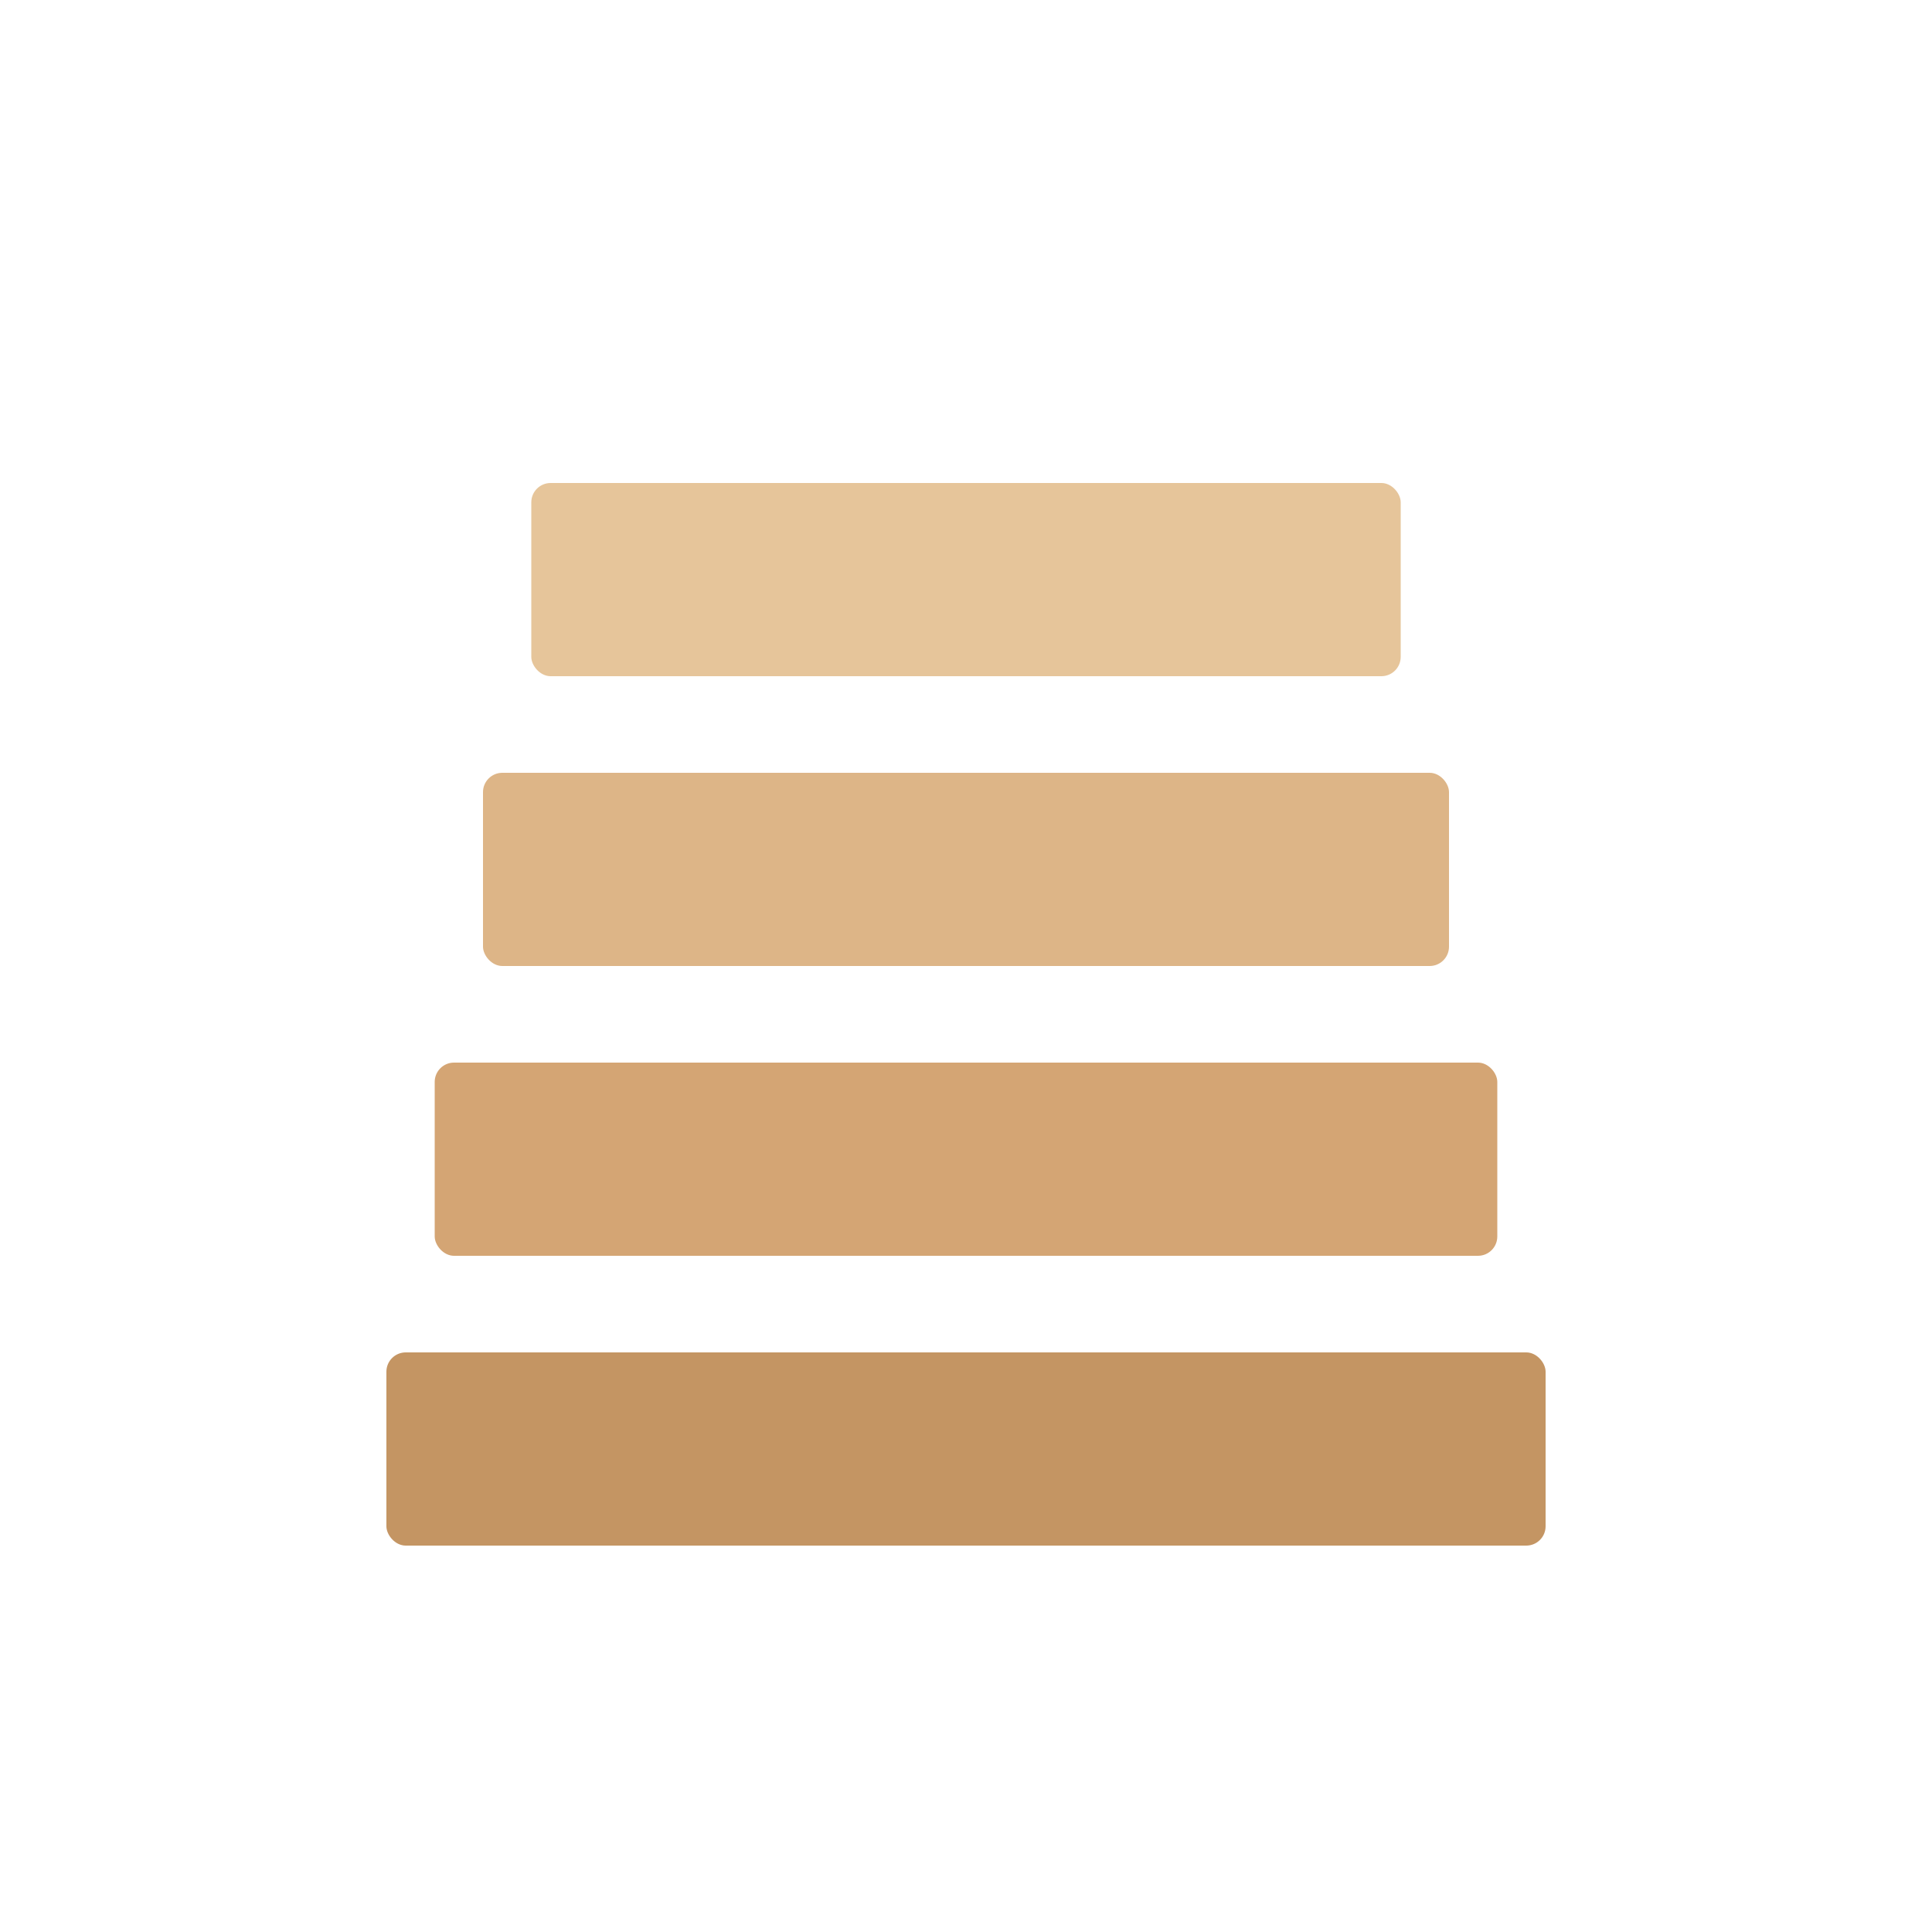 <svg width="200" height="200" viewBox="0 0 200 200" xmlns="http://www.w3.org/2000/svg">
  <rect x="40" y="140" width="120" height="20" rx="2" fill="#c49563" />
  <rect x="45" y="110" width="110" height="20" rx="2" fill="#d4a574" />
  <rect x="50" y="80" width="100" height="20" rx="2" fill="#ddb587" />
  <rect x="55" y="50" width="90" height="20" rx="2" fill="#e6c59a" />
</svg>
